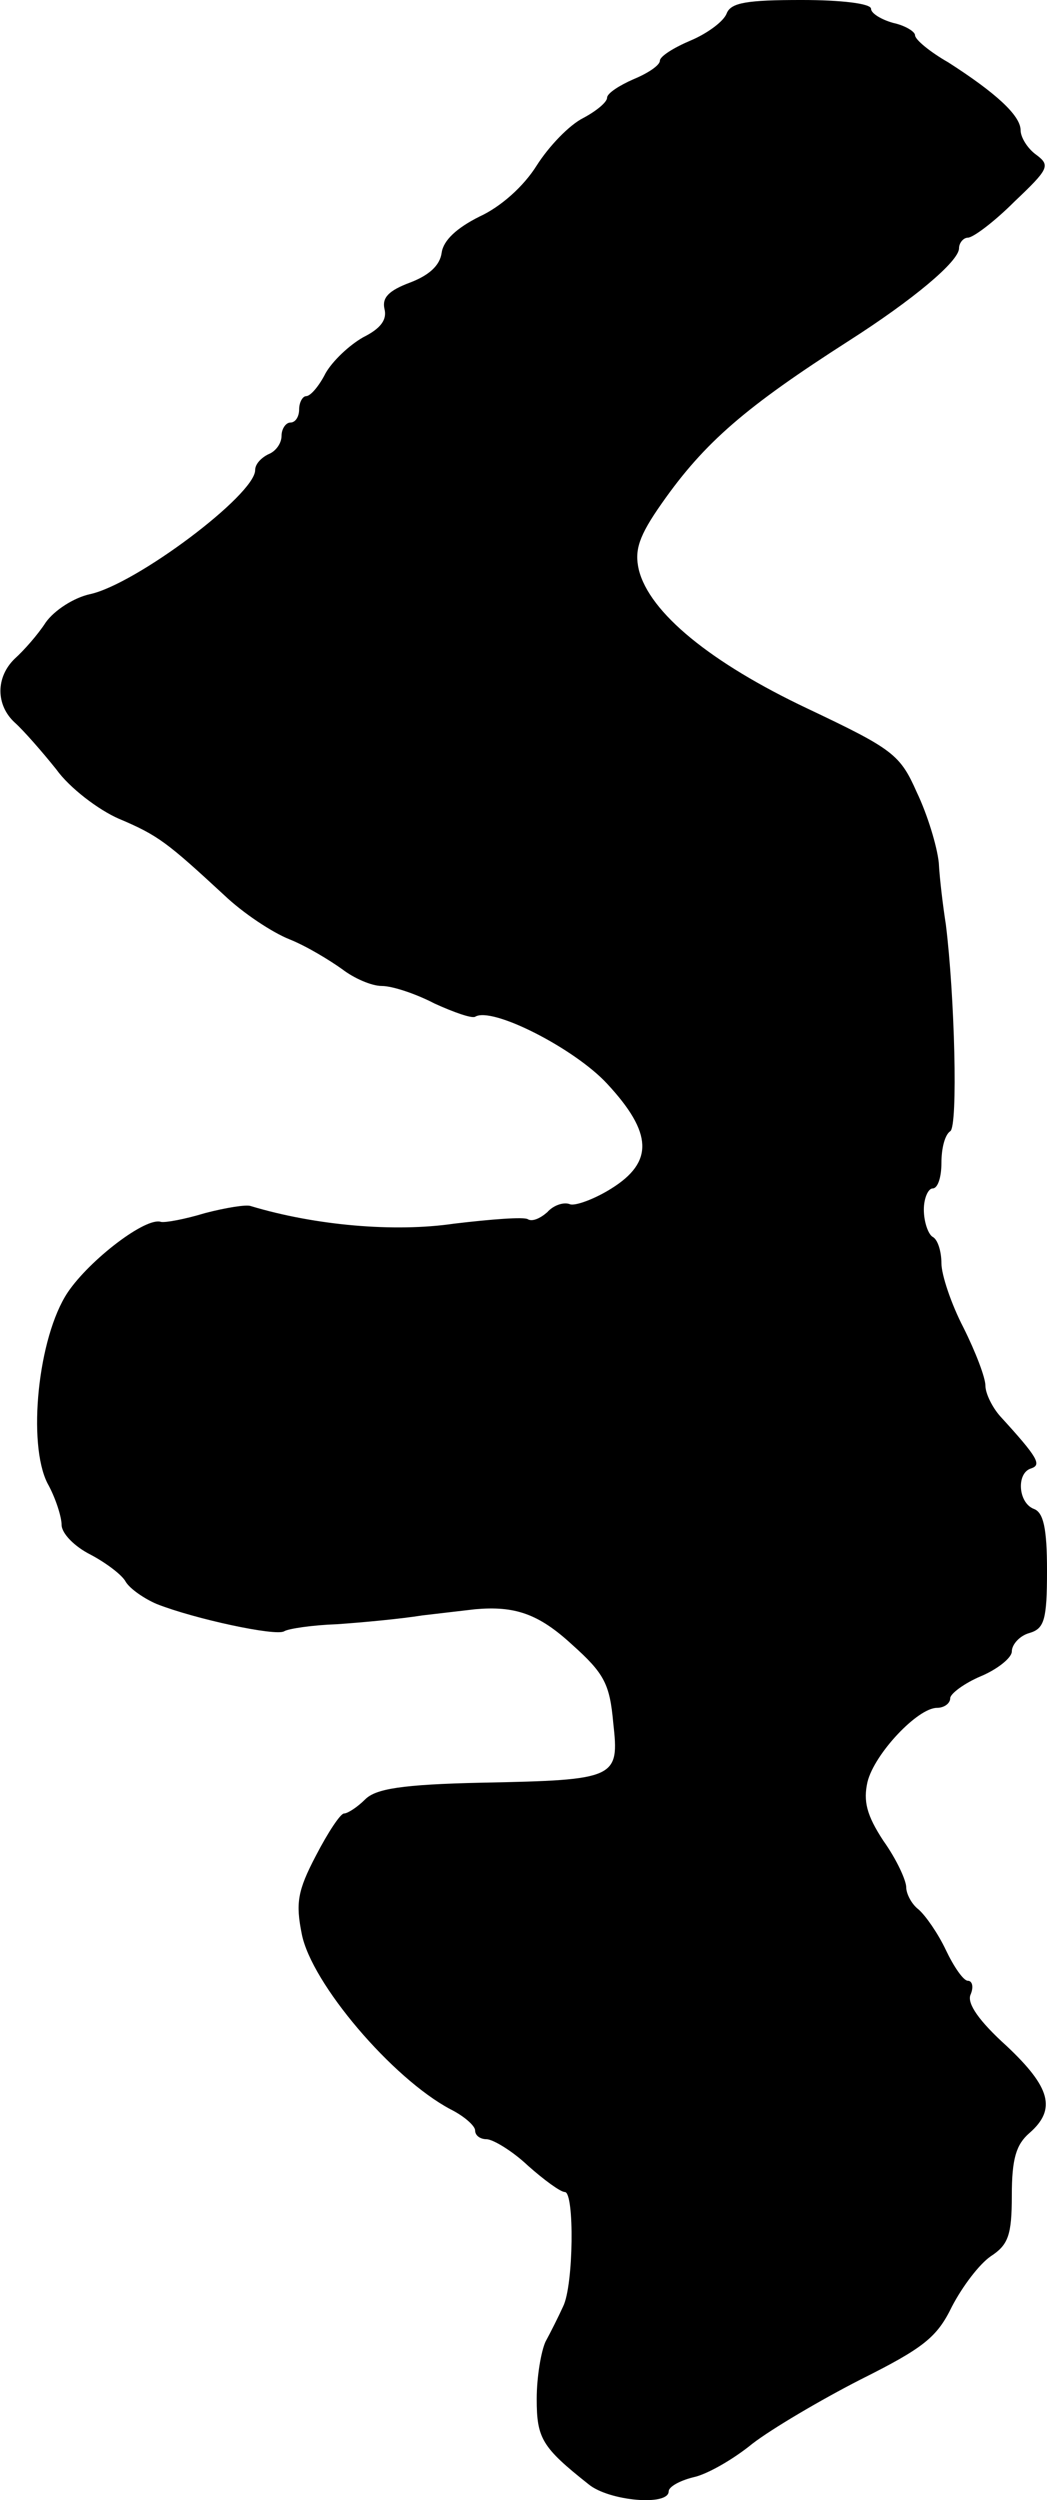 <?xml version="1.0" standalone="no"?>
<!DOCTYPE svg PUBLIC "-//W3C//DTD SVG 20010904//EN"
 "http://www.w3.org/TR/2001/REC-SVG-20010904/DTD/svg10.dtd">
<svg version="1.0" xmlns="http://www.w3.org/2000/svg"
 width="119pt" height="284pt" viewBox="0 0 119 284"
 preserveAspectRatio="xMidYMid meet">
<g transform="translate(0,284) scale(0.1,-0.1)"
fill="#000000" stroke="none">
<path d="M826 2825 c-3 -9 -22 -23 -41 -31 -19 -8 -35 -18 -35 -23 0 -5 -13
-14 -30 -21 -16 -7 -30 -16 -30 -21 0 -5 -12 -15 -27 -23 -16 -8 -39 -32 -53
-54 -15 -24 -41 -47 -65 -58 -26 -13 -41 -27 -43 -41 -2 -15 -15 -26 -36 -34
-24 -9 -32 -17 -29 -30 3 -12 -4 -22 -24 -32 -16 -9 -35 -27 -43 -41 -7 -14
-17 -26 -22 -26 -4 0 -8 -7 -8 -15 0 -8 -4 -15 -10 -15 -5 0 -10 -7 -10 -15 0
-9 -7 -18 -15 -21 -8 -4 -15 -11 -15 -18 0 -28 -136 -130 -188 -141 -18 -4
-40 -18 -50 -32 -9 -14 -25 -32 -35 -41 -22 -21 -22 -53 0 -73 10 -9 31 -33
47 -53 15 -21 48 -46 71 -56 45 -19 55 -27 120 -87 21 -20 54 -42 74 -50 20
-8 46 -24 60 -34 13 -10 33 -19 45 -19 12 0 39 -9 60 -20 22 -10 42 -17 46
-15 19 12 113 -36 150 -76 52 -56 53 -89 5 -119 -19 -12 -41 -20 -47 -18 -7 3
-19 -1 -26 -9 -8 -7 -17 -11 -22 -8 -4 3 -42 0 -84 -5 -68 -10 -158 -2 -231
20 -5 2 -29 -2 -52 -8 -23 -7 -45 -11 -50 -10 -17 6 -81 -43 -106 -80 -34 -51
-46 -172 -23 -217 9 -16 16 -38 16 -47 0 -10 15 -25 33 -34 17 -9 36 -23 40
-31 5 -8 21 -19 35 -25 43 -17 136 -37 145 -31 5 3 32 7 60 8 29 2 72 6 97 10
25 3 52 6 60 7 45 4 72 -5 110 -40 37 -33 43 -45 47 -89 7 -63 4 -65 -149 -68
-92 -2 -121 -7 -133 -19 -9 -9 -20 -16 -24 -16 -4 0 -18 -21 -32 -48 -21 -40
-23 -54 -16 -89 11 -56 103 -164 169 -199 16 -8 28 -19 28 -24 0 -6 6 -10 13
-10 7 0 29 -13 47 -30 18 -16 37 -30 42 -30 11 0 10 -106 -2 -130 -5 -11 -14
-29 -20 -40 -5 -11 -10 -40 -10 -65 0 -45 6 -55 59 -97 23 -19 91 -25 91 -8 0
5 12 12 28 16 15 3 45 20 67 38 22 17 78 50 123 73 72 36 87 48 104 83 12 23
31 48 44 57 20 13 24 24 24 69 0 42 5 58 20 71 31 27 24 52 -26 99 -31 28 -45
48 -41 58 4 9 2 16 -3 16 -5 0 -16 16 -25 35 -9 19 -23 39 -31 46 -8 6 -14 18
-14 25 0 8 -11 32 -26 53 -19 29 -23 45 -18 67 8 32 57 84 79 84 8 0 15 5 15
11 0 5 16 17 35 25 19 8 35 21 35 28 0 8 9 18 20 21 17 5 20 15 20 71 0 48 -4
66 -15 70 -18 7 -20 41 -3 46 12 4 8 12 -35 59 -9 10 -17 26 -17 35 0 9 -11
38 -25 66 -14 27 -25 60 -25 73 0 13 -4 27 -10 30 -5 3 -10 17 -10 31 0 13 5
24 10 24 6 0 10 13 10 29 0 17 4 32 10 36 9 5 5 155 -5 235 -3 19 -7 51 -8 70
-2 19 -13 55 -25 80 -19 43 -27 49 -124 95 -110 52 -180 109 -192 158 -5 22 0
38 26 75 49 70 96 110 213 185 72 46 125 90 125 105 0 6 5 12 10 12 6 0 30 18
53 41 39 37 41 41 25 53 -10 7 -18 20 -18 28 0 17 -29 43 -82 77 -21 12 -38
26 -38 31 0 4 -11 11 -25 14 -14 4 -25 11 -25 16 0 6 -34 10 -79 10 -62 0 -80
-3 -85 -15z"/>
</g>
</svg>
